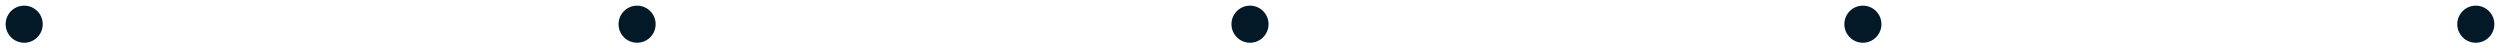 <?xml version="1.0" encoding="utf-8"?>
<!-- Generator: Adobe Illustrator 25.0.0, SVG Export Plug-In . SVG Version: 6.00 Build 0)  -->
<svg version="1.1" id="Layer_1" xmlns="http://www.w3.org/2000/svg" xmlns:xlink="http://www.w3.org/1999/xlink" x="0px" y="0px"
	 viewBox="0 0 310 6" style="enable-background:new 0 0 310 6;" xml:space="preserve">
<style type="text/css">
	.st0{fill:#031927;}
</style>
<circle id="Elipse_1" class="st0" cx="3" cy="3" r="2.3"/>
<circle id="Elipse_2" class="st0" cx="79" cy="3" r="2.3"/>
<circle id="Elipse_3" class="st0" cx="155" cy="3" r="2.3"/>
<circle id="Elipse_4" class="st0" cx="231" cy="3" r="2.3"/>
<circle id="Elipse_5" class="st0" cx="307" cy="3" r="2.3"/>
</svg>

